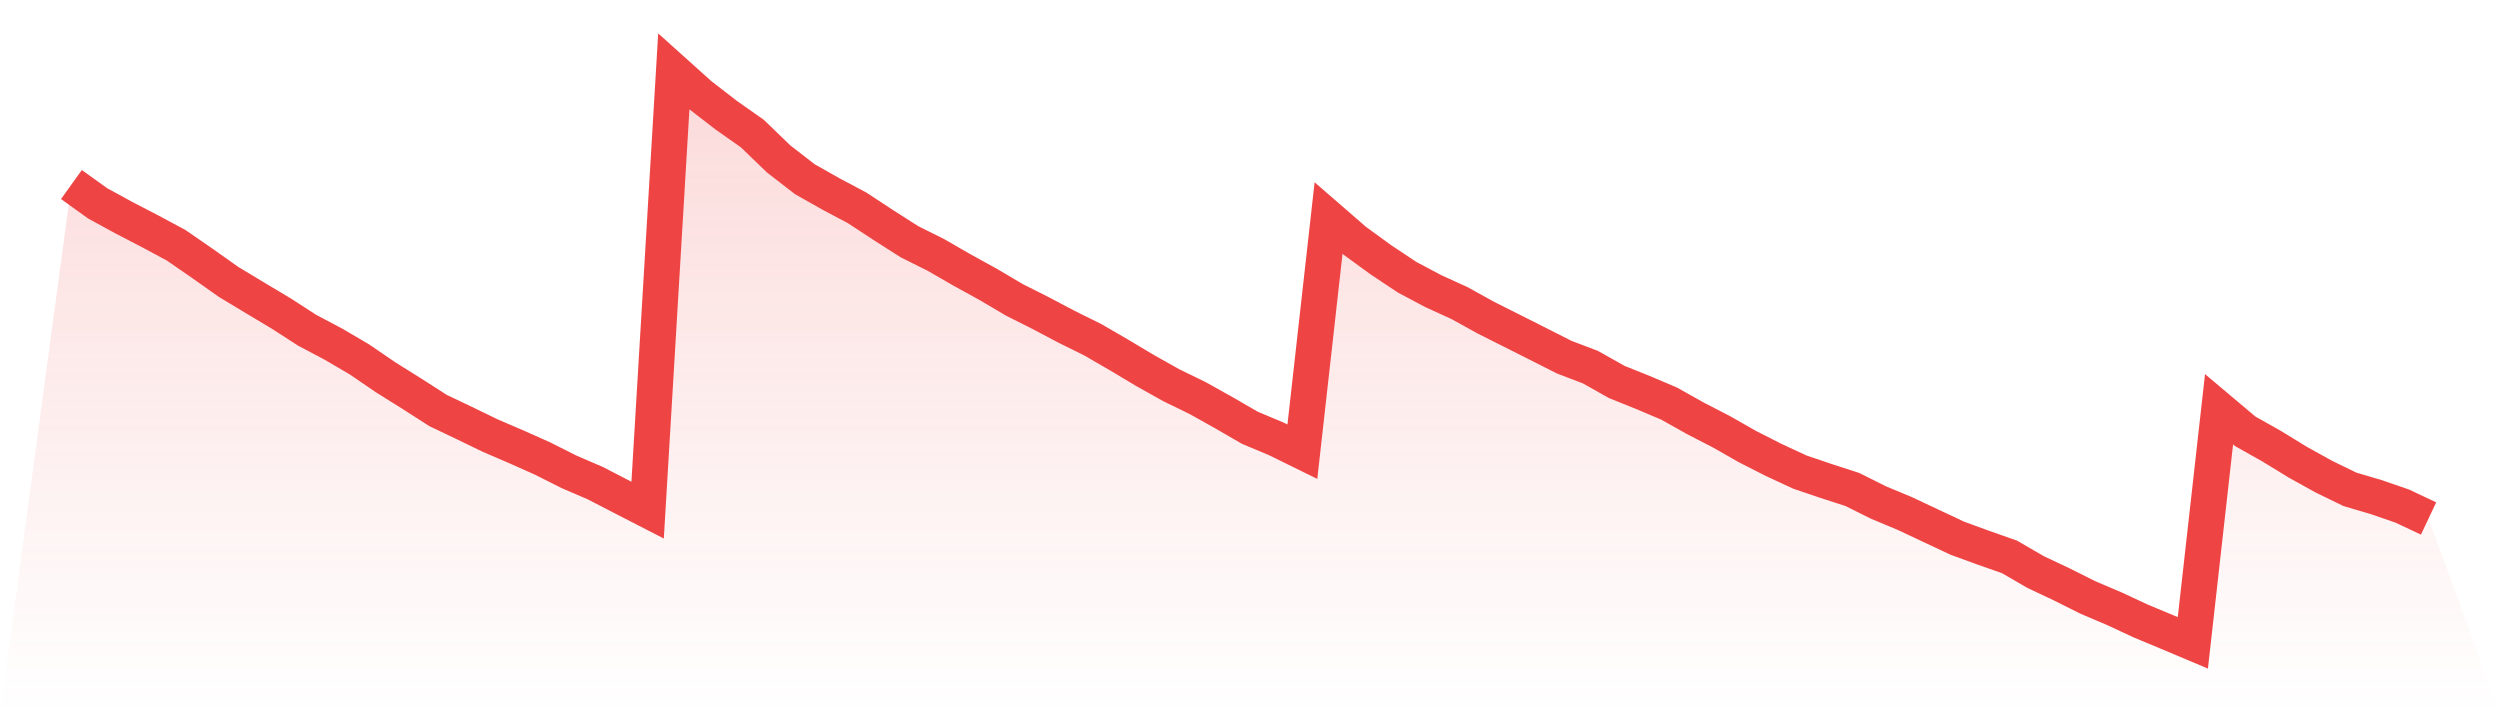 <svg viewBox="0 0 140 40" xmlns="http://www.w3.org/2000/svg">
<defs>
<linearGradient id="gradient" x1="0" x2="0" y1="0" y2="1">
<stop offset="0%" stop-color="#ef4444" stop-opacity="0.2"/>
<stop offset="100%" stop-color="#ef4444" stop-opacity="0"/>
</linearGradient>
</defs>
<path d="M4,10.334 L4,10.334 L5.467,11.387 L6.933,12.188 L8.4,12.949 L9.867,13.737 L11.333,14.749 L12.8,15.787 L14.267,16.671 L15.733,17.547 L17.2,18.494 L18.667,19.27 L20.133,20.13 L21.6,21.133 L23.067,22.049 L24.533,22.99 L26,23.689 L27.467,24.4 L28.933,25.03 L30.4,25.685 L31.867,26.424 L33.333,27.055 L34.8,27.812 L36.267,28.567 L37.733,4 L39.2,5.317 L40.667,6.45 L42.133,7.481 L43.6,8.897 L45.067,10.033 L46.533,10.862 L48,11.641 L49.467,12.604 L50.933,13.539 L52.4,14.271 L53.867,15.116 L55.333,15.923 L56.8,16.789 L58.267,17.528 L59.733,18.302 L61.2,19.028 L62.667,19.879 L64.133,20.755 L65.6,21.577 L67.067,22.291 L68.533,23.111 L70,23.959 L71.467,24.574 L72.933,25.294 L74.4,12.21 L75.867,13.483 L77.333,14.551 L78.8,15.526 L80.267,16.305 L81.733,16.973 L83.2,17.786 L84.667,18.522 L86.133,19.261 L87.6,20.003 L89.067,20.562 L90.533,21.388 L92,21.978 L93.467,22.599 L94.933,23.422 L96.4,24.179 L97.867,25.015 L99.333,25.76 L100.8,26.44 L102.267,26.937 L103.733,27.412 L105.2,28.144 L106.667,28.756 L108.133,29.445 L109.6,30.135 L111.067,30.672 L112.533,31.187 L114,32.038 L115.467,32.73 L116.933,33.463 L118.4,34.087 L119.867,34.77 L121.333,35.382 L122.8,36 L124.267,22.919 L125.733,24.154 L127.2,24.98 L128.667,25.878 L130.133,26.691 L131.6,27.405 L133.067,27.837 L134.533,28.343 L136,29.036 L140,40 L0,40 z" fill="url(#gradient)"/>
<path d="M4,10.334 L4,10.334 L5.467,11.387 L6.933,12.188 L8.4,12.949 L9.867,13.737 L11.333,14.749 L12.8,15.787 L14.267,16.671 L15.733,17.547 L17.2,18.494 L18.667,19.27 L20.133,20.13 L21.6,21.133 L23.067,22.049 L24.533,22.99 L26,23.689 L27.467,24.4 L28.933,25.03 L30.4,25.685 L31.867,26.424 L33.333,27.055 L34.8,27.812 L36.267,28.567 L37.733,4 L39.2,5.317 L40.667,6.45 L42.133,7.481 L43.6,8.897 L45.067,10.033 L46.533,10.862 L48,11.641 L49.467,12.604 L50.933,13.539 L52.4,14.271 L53.867,15.116 L55.333,15.923 L56.8,16.789 L58.267,17.528 L59.733,18.302 L61.2,19.028 L62.667,19.879 L64.133,20.755 L65.6,21.577 L67.067,22.291 L68.533,23.111 L70,23.959 L71.467,24.574 L72.933,25.294 L74.4,12.21 L75.867,13.483 L77.333,14.551 L78.8,15.526 L80.267,16.305 L81.733,16.973 L83.2,17.786 L84.667,18.522 L86.133,19.261 L87.6,20.003 L89.067,20.562 L90.533,21.388 L92,21.978 L93.467,22.599 L94.933,23.422 L96.4,24.179 L97.867,25.015 L99.333,25.76 L100.8,26.44 L102.267,26.937 L103.733,27.412 L105.2,28.144 L106.667,28.756 L108.133,29.445 L109.6,30.135 L111.067,30.672 L112.533,31.187 L114,32.038 L115.467,32.73 L116.933,33.463 L118.4,34.087 L119.867,34.77 L121.333,35.382 L122.8,36 L124.267,22.919 L125.733,24.154 L127.2,24.98 L128.667,25.878 L130.133,26.691 L131.6,27.405 L133.067,27.837 L134.533,28.343 L136,29.036" fill="none" stroke="#ef4444" stroke-width="2"/>
</svg>